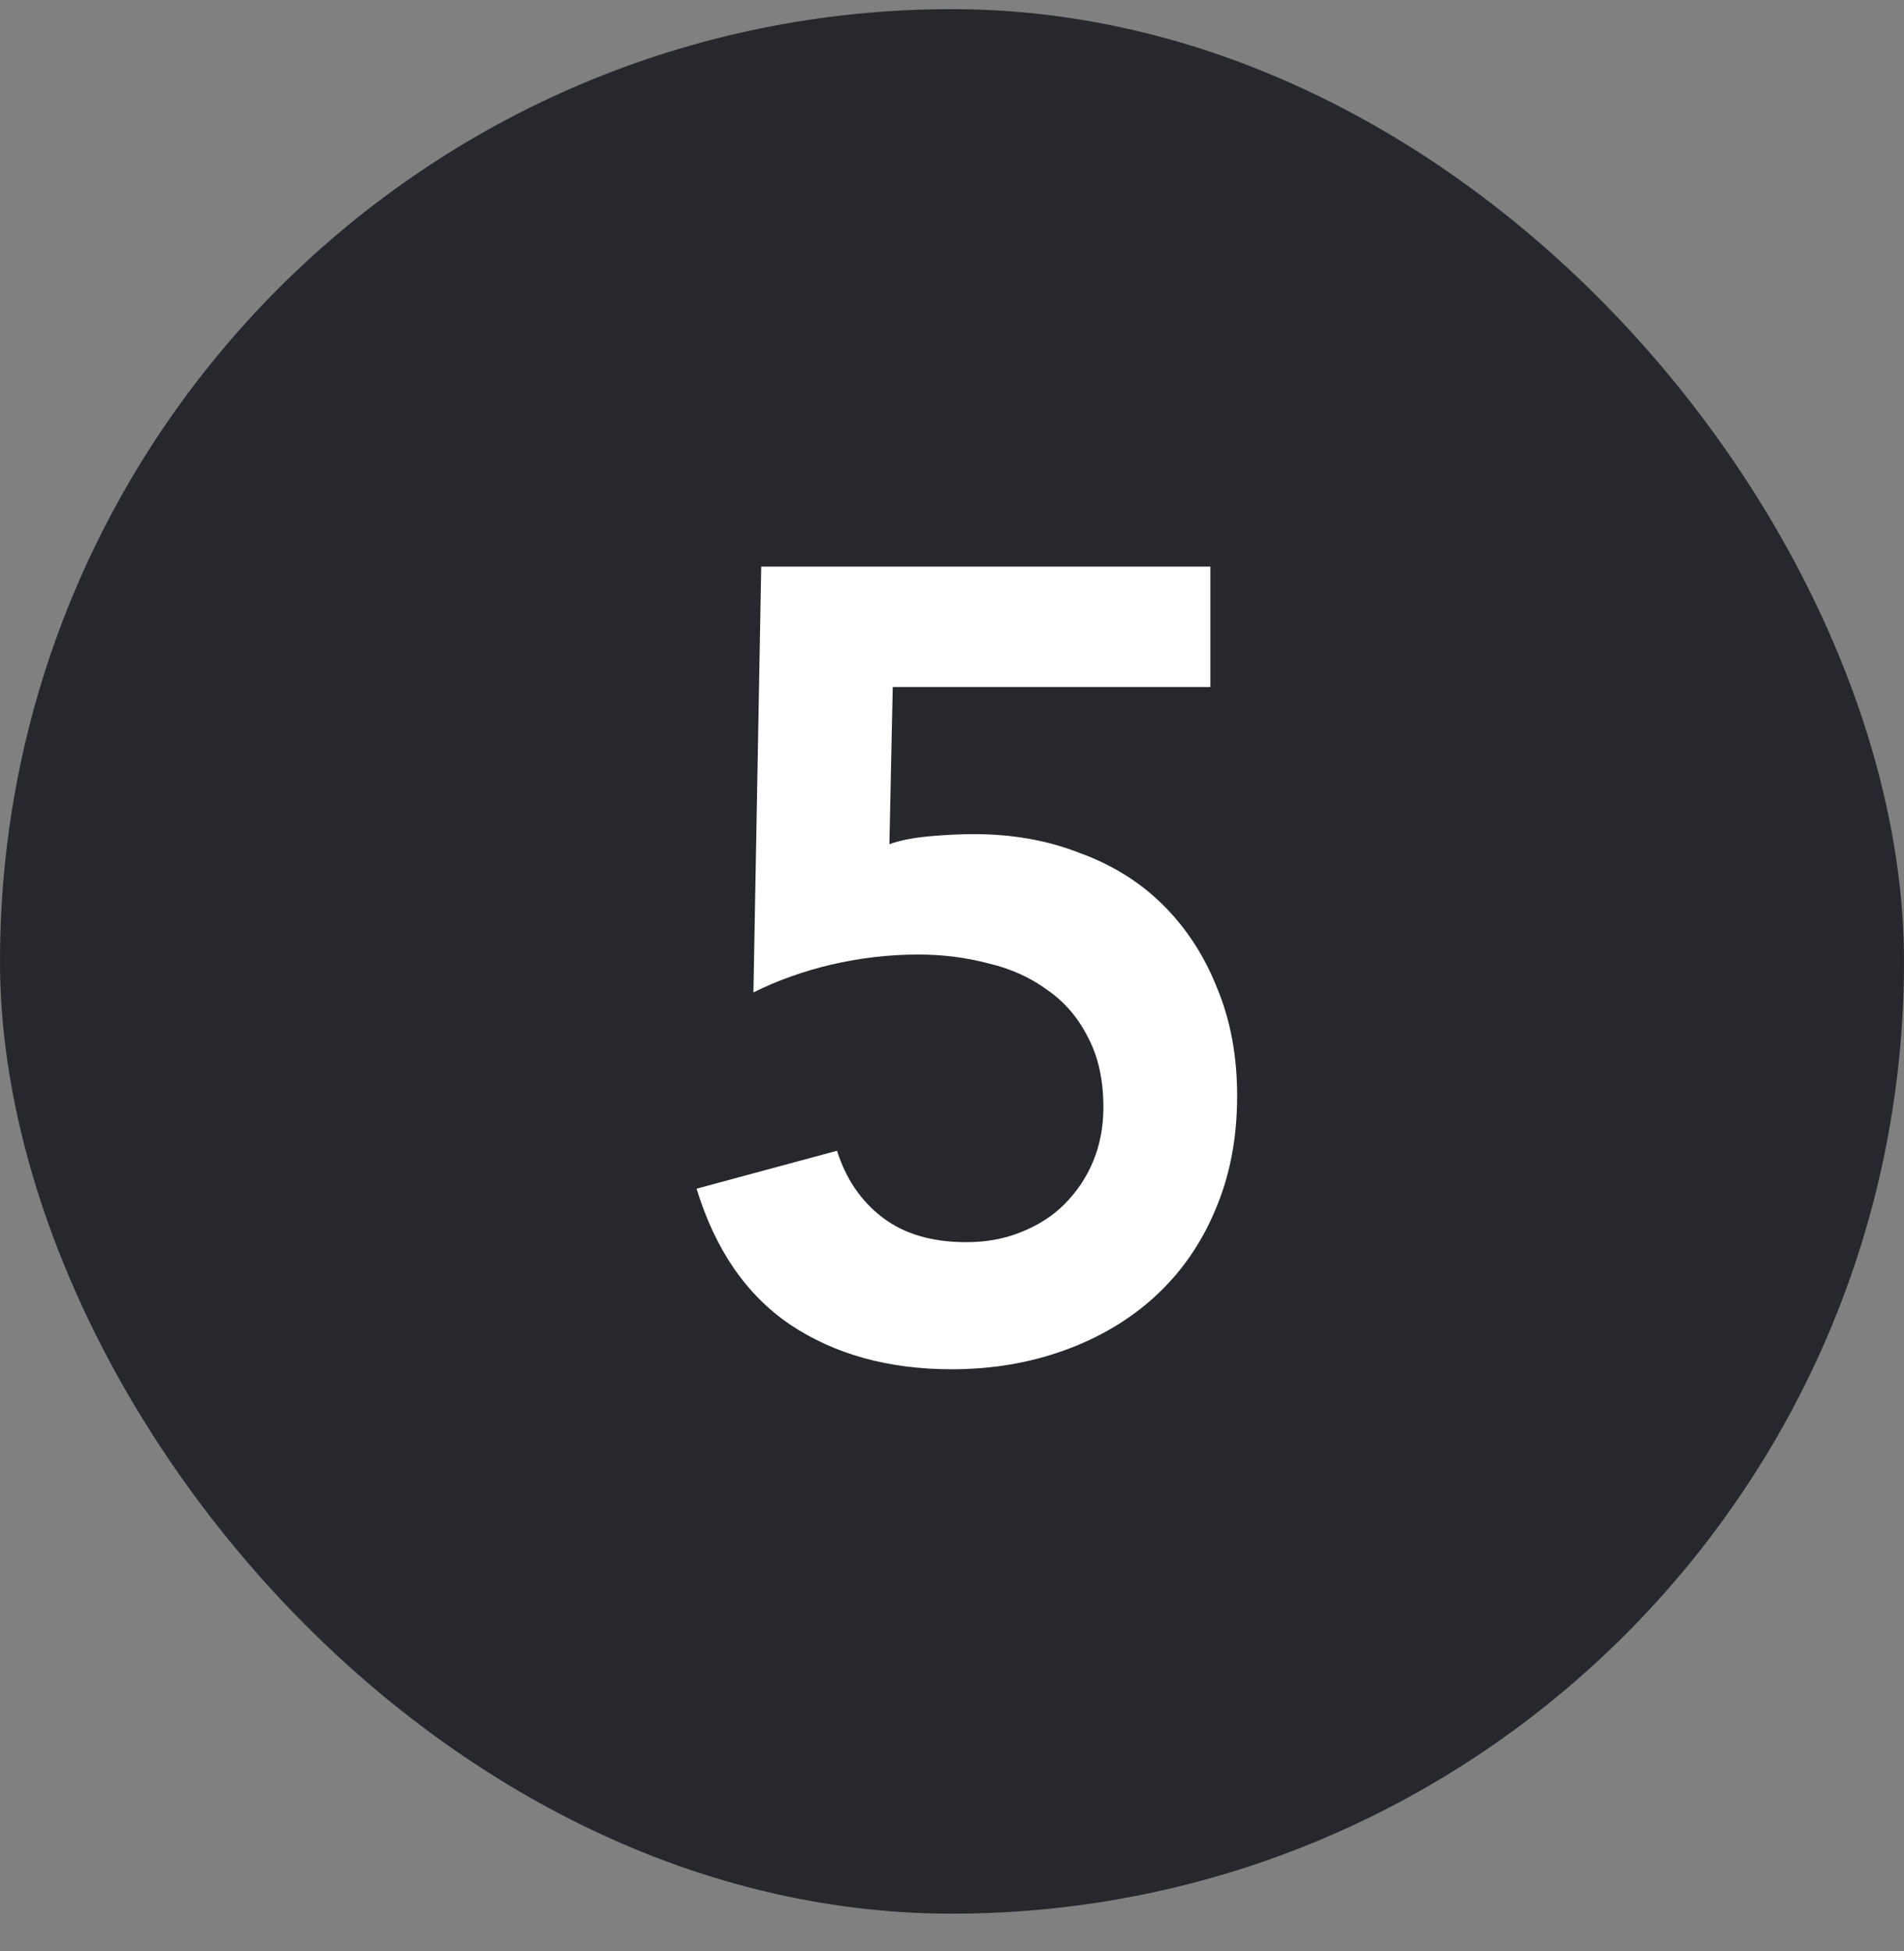 <svg width="41" height="42" viewBox="0 0 41 42" fill="none" xmlns="http://www.w3.org/2000/svg">
<rect x="0" y="0" width="41" height="42" fill="#808080" stroke="none"/>
<rect y="0.197" width="41" height="41" rx="20.5" fill="#27282D"/>
<path d="M26.064 14.789H19.224L19.152 18.173C19.376 18.093 19.656 18.037 19.992 18.005C20.344 17.973 20.672 17.957 20.976 17.957C21.808 17.957 22.568 18.093 23.256 18.365C23.96 18.621 24.56 18.997 25.056 19.493C25.552 19.989 25.936 20.581 26.208 21.269C26.496 21.957 26.64 22.733 26.64 23.597C26.64 24.509 26.48 25.333 26.16 26.069C25.856 26.789 25.424 27.405 24.864 27.917C24.32 28.413 23.672 28.797 22.92 29.069C22.168 29.341 21.36 29.477 20.496 29.477C19.136 29.477 17.976 29.157 17.016 28.517C16.072 27.877 15.4 26.901 15 25.589L18.024 24.773C18.216 25.381 18.544 25.861 19.008 26.213C19.472 26.565 20.072 26.741 20.808 26.741C21.24 26.741 21.632 26.669 21.984 26.525C22.352 26.381 22.664 26.181 22.92 25.925C23.192 25.653 23.4 25.341 23.544 24.989C23.688 24.637 23.76 24.253 23.76 23.837C23.76 23.245 23.648 22.741 23.424 22.325C23.216 21.909 22.928 21.573 22.56 21.317C22.192 21.045 21.768 20.853 21.288 20.741C20.808 20.613 20.304 20.549 19.776 20.549C19.152 20.549 18.528 20.621 17.904 20.765C17.296 20.909 16.736 21.109 16.224 21.365L16.392 12.197H26.064V14.789Z" fill="white"/>
</svg>
